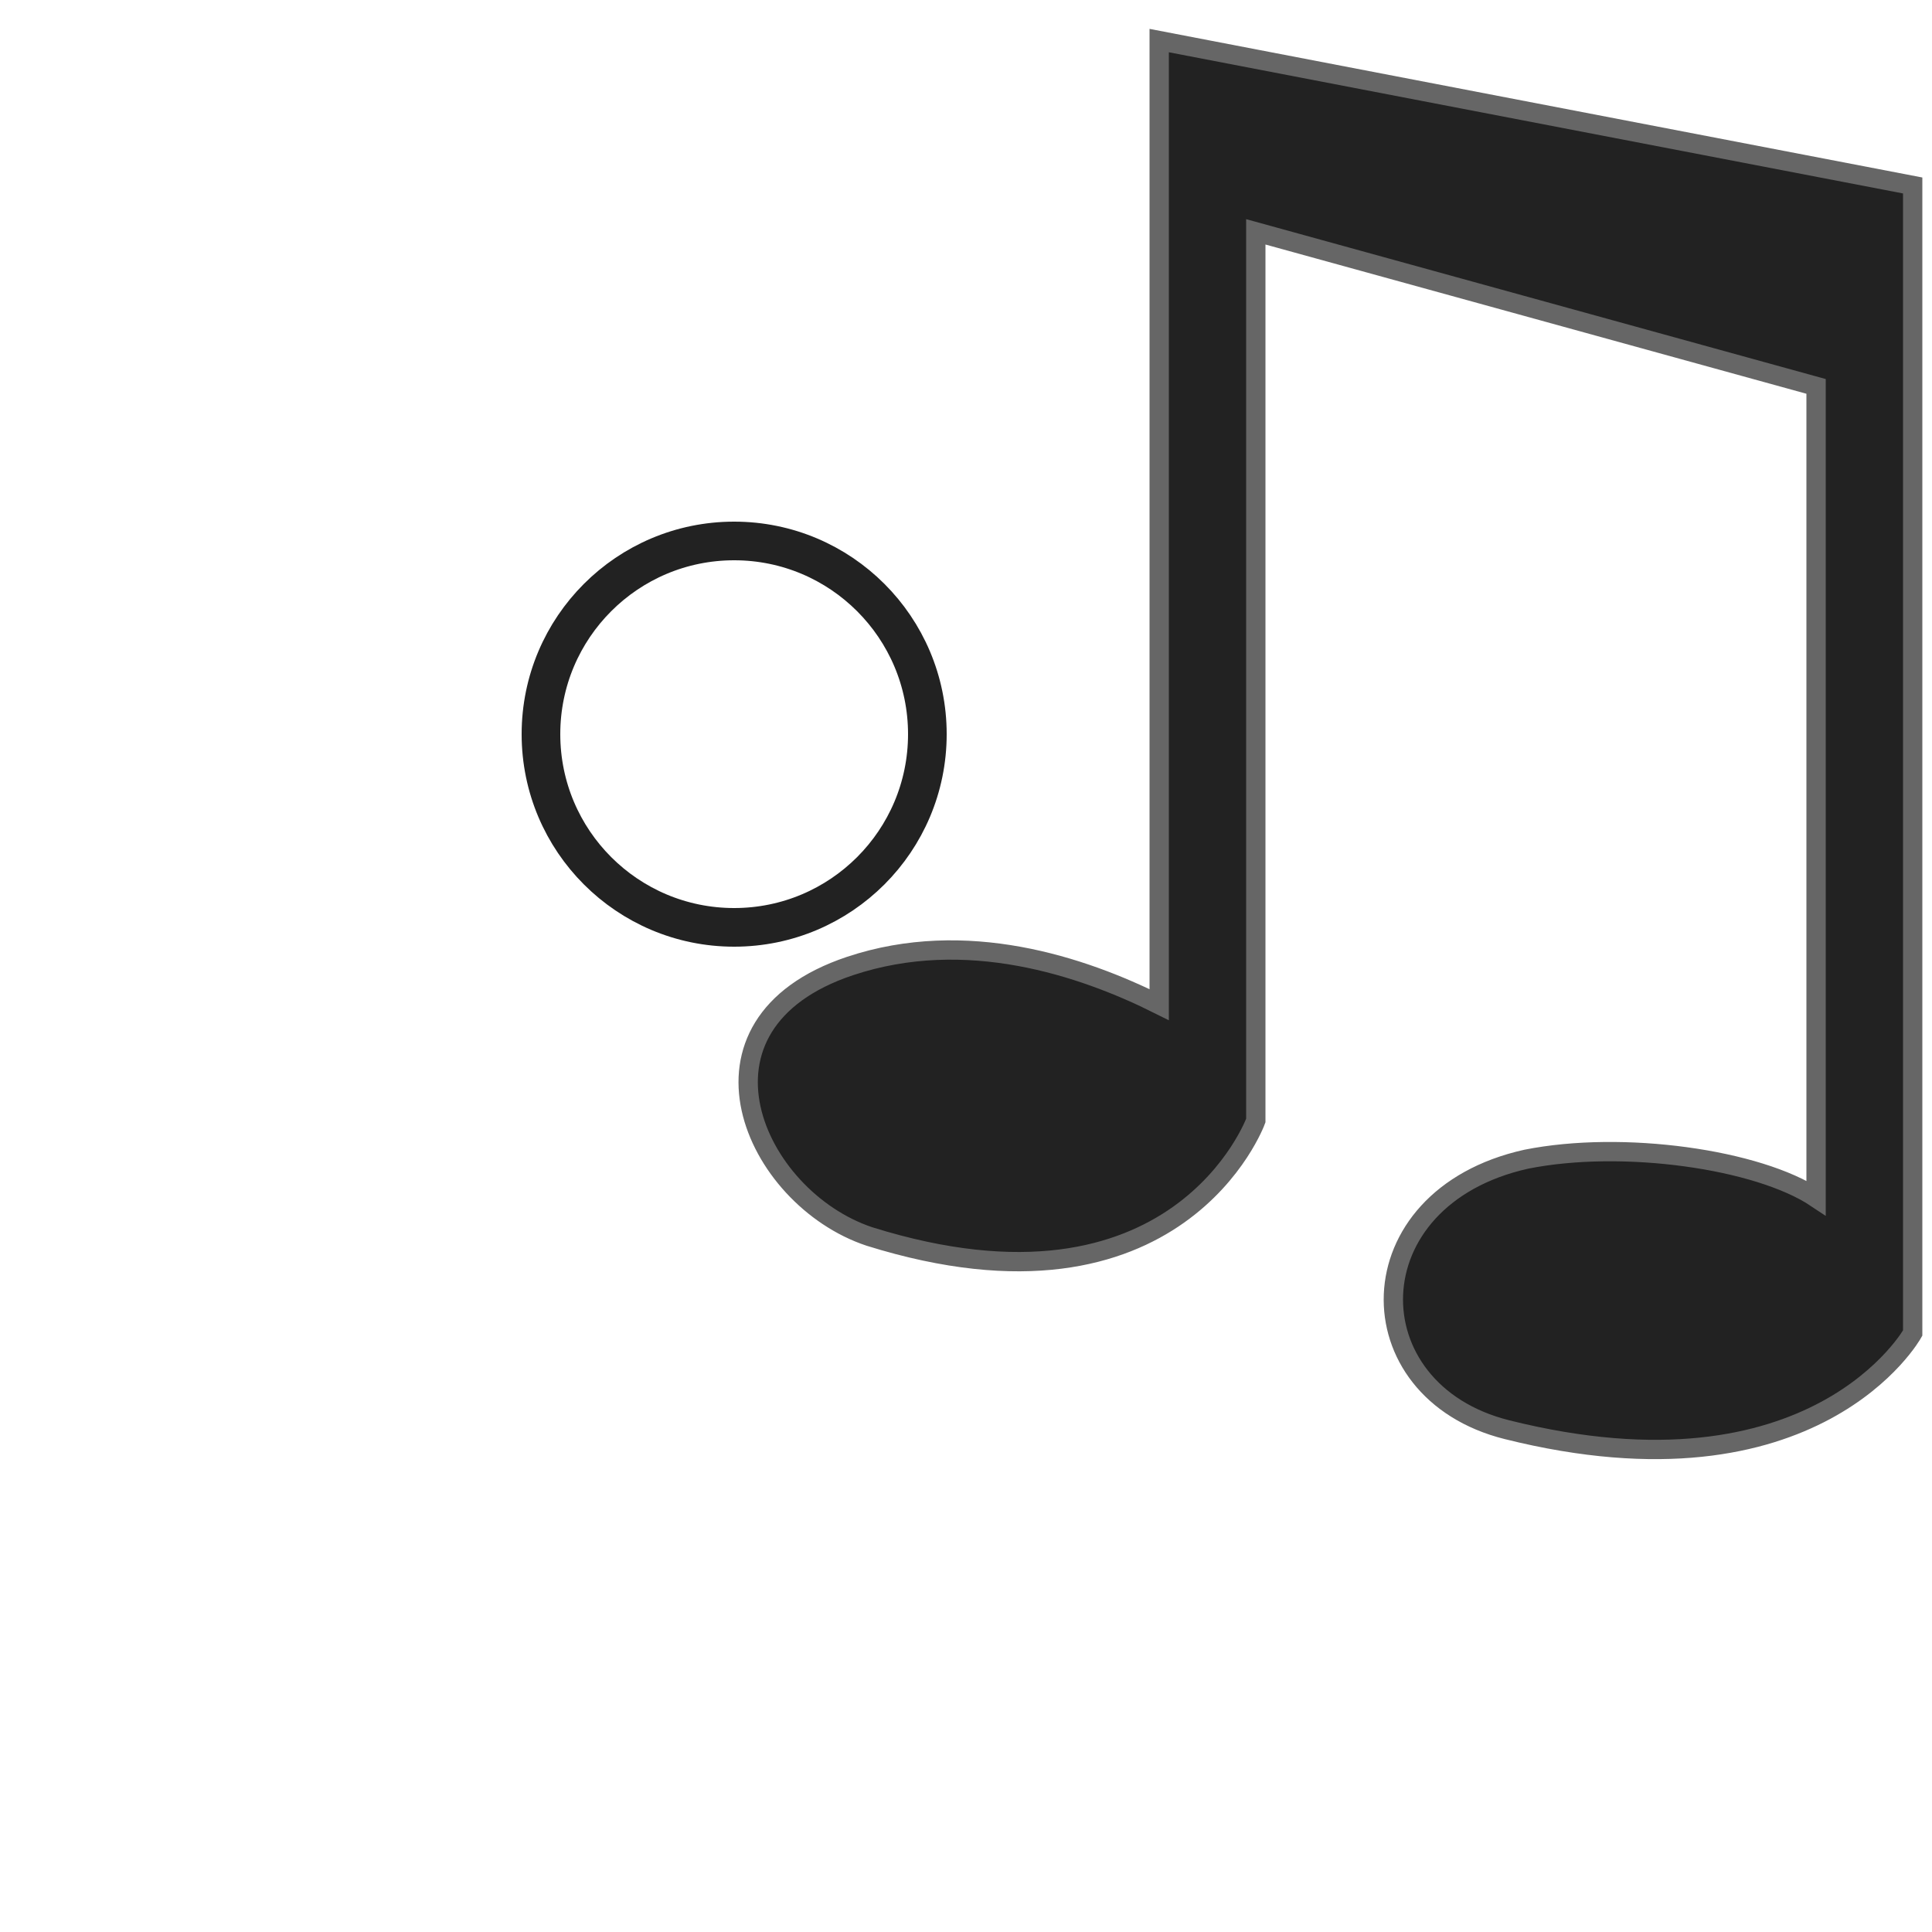 <?xml version="1.0" encoding="UTF-8"?>

<svg width="800px" height="800px" viewBox="0 0 100 100" xmlns="http://www.w3.org/2000/svg" version="1.1">

  <defs>
    <mask id="mask_circle">
      <circle cx="38%" cy="38%" r="50" fill="white"/>
      <circle cx="38%" cy="38%" r="10" fill="#000000"/>
    </mask>
    <linearGradient x1="20" y1="60" x2="60" y2="40" id="Gradient" gradientUnits="userSpaceOnUse">
      <stop style="stop-color:#666666;stop-opacity:1" offset="0" />
      <stop style="stop-color:#cccccc;stop-opacity:1" offset="1" />
    </linearGradient>
  </defs>

  <circle cx="38%" cy="38%" r="37" style="fill:url(#Gradient);stroke:#222222;stroke-width:2" mask="url(#mask_circle)"/>
  <circle cx="38%" cy="38%" r="10" fill="none" stroke="#222222" style="stroke-width:2" />

  <path style="fill:#222222;stroke:#666666" d="M 60,52 60,2.1 99,9.6 99,69 c 0,0 -5,9 -21,5 -8,-2 -8,-12 1,-14 5,-1 12,0 15,2 l 0,-42 -29,-8 0,46 c 0,0 -4,11 -20,6 -6,-2 -10,-11 -1,-14 6,-2 12,0 16,2 z"/>

</svg>